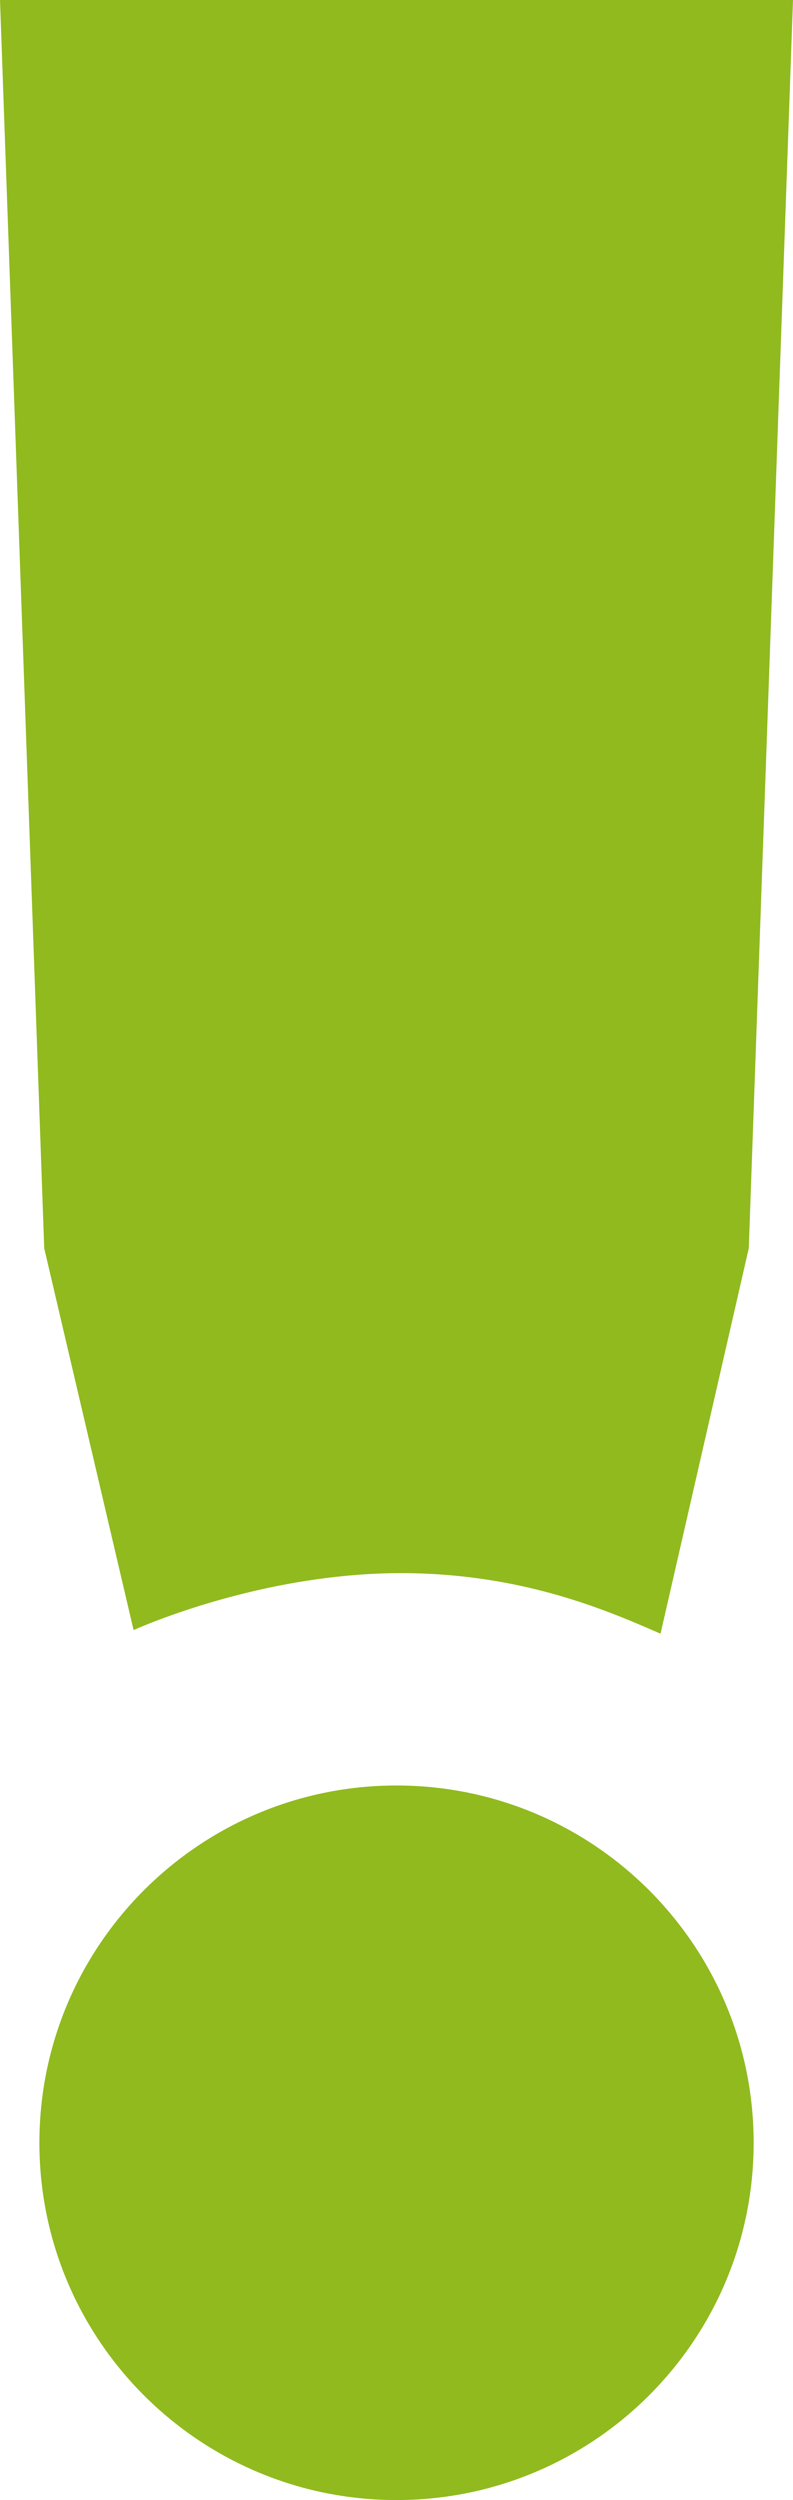 <?xml version="1.0" encoding="utf-8"?>
<!-- Generator: Adobe Illustrator 16.0.0, SVG Export Plug-In . SVG Version: 6.00 Build 0)  -->
<!DOCTYPE svg PUBLIC "-//W3C//DTD SVG 1.1//EN" "http://www.w3.org/Graphics/SVG/1.1/DTD/svg11.dtd">
<svg version="1.1" id="Layer_1" xmlns="http://www.w3.org/2000/svg" xmlns:xlink="http://www.w3.org/1999/xlink" x="0px" y="0px"
	 width="172.354px" height="543.062px" viewBox="0 0 172.354 543.062" enable-background="new 0 0 172.354 543.062"
	 xml:space="preserve">
<path fill="#90BA1E" enable-background="new    " d="M29.031,354.079c9.838-4.269,32.965-12.361,58.118-12.361
	c26.637,0,45.387,8.369,56.412,13.155l19.183-83.729L172.354,0H0L9.61,271.144L29.031,354.079z"/>
<path fill="#90BA1E" enable-background="new    " d="M163.802,465.466c0,42.864-34.762,77.597-77.628,77.597
	c-42.859,0-77.611-34.731-77.611-77.597c0-42.858,34.752-77.62,77.611-77.62C129.04,387.846,163.802,422.606,163.802,465.466z"/>
</svg>
